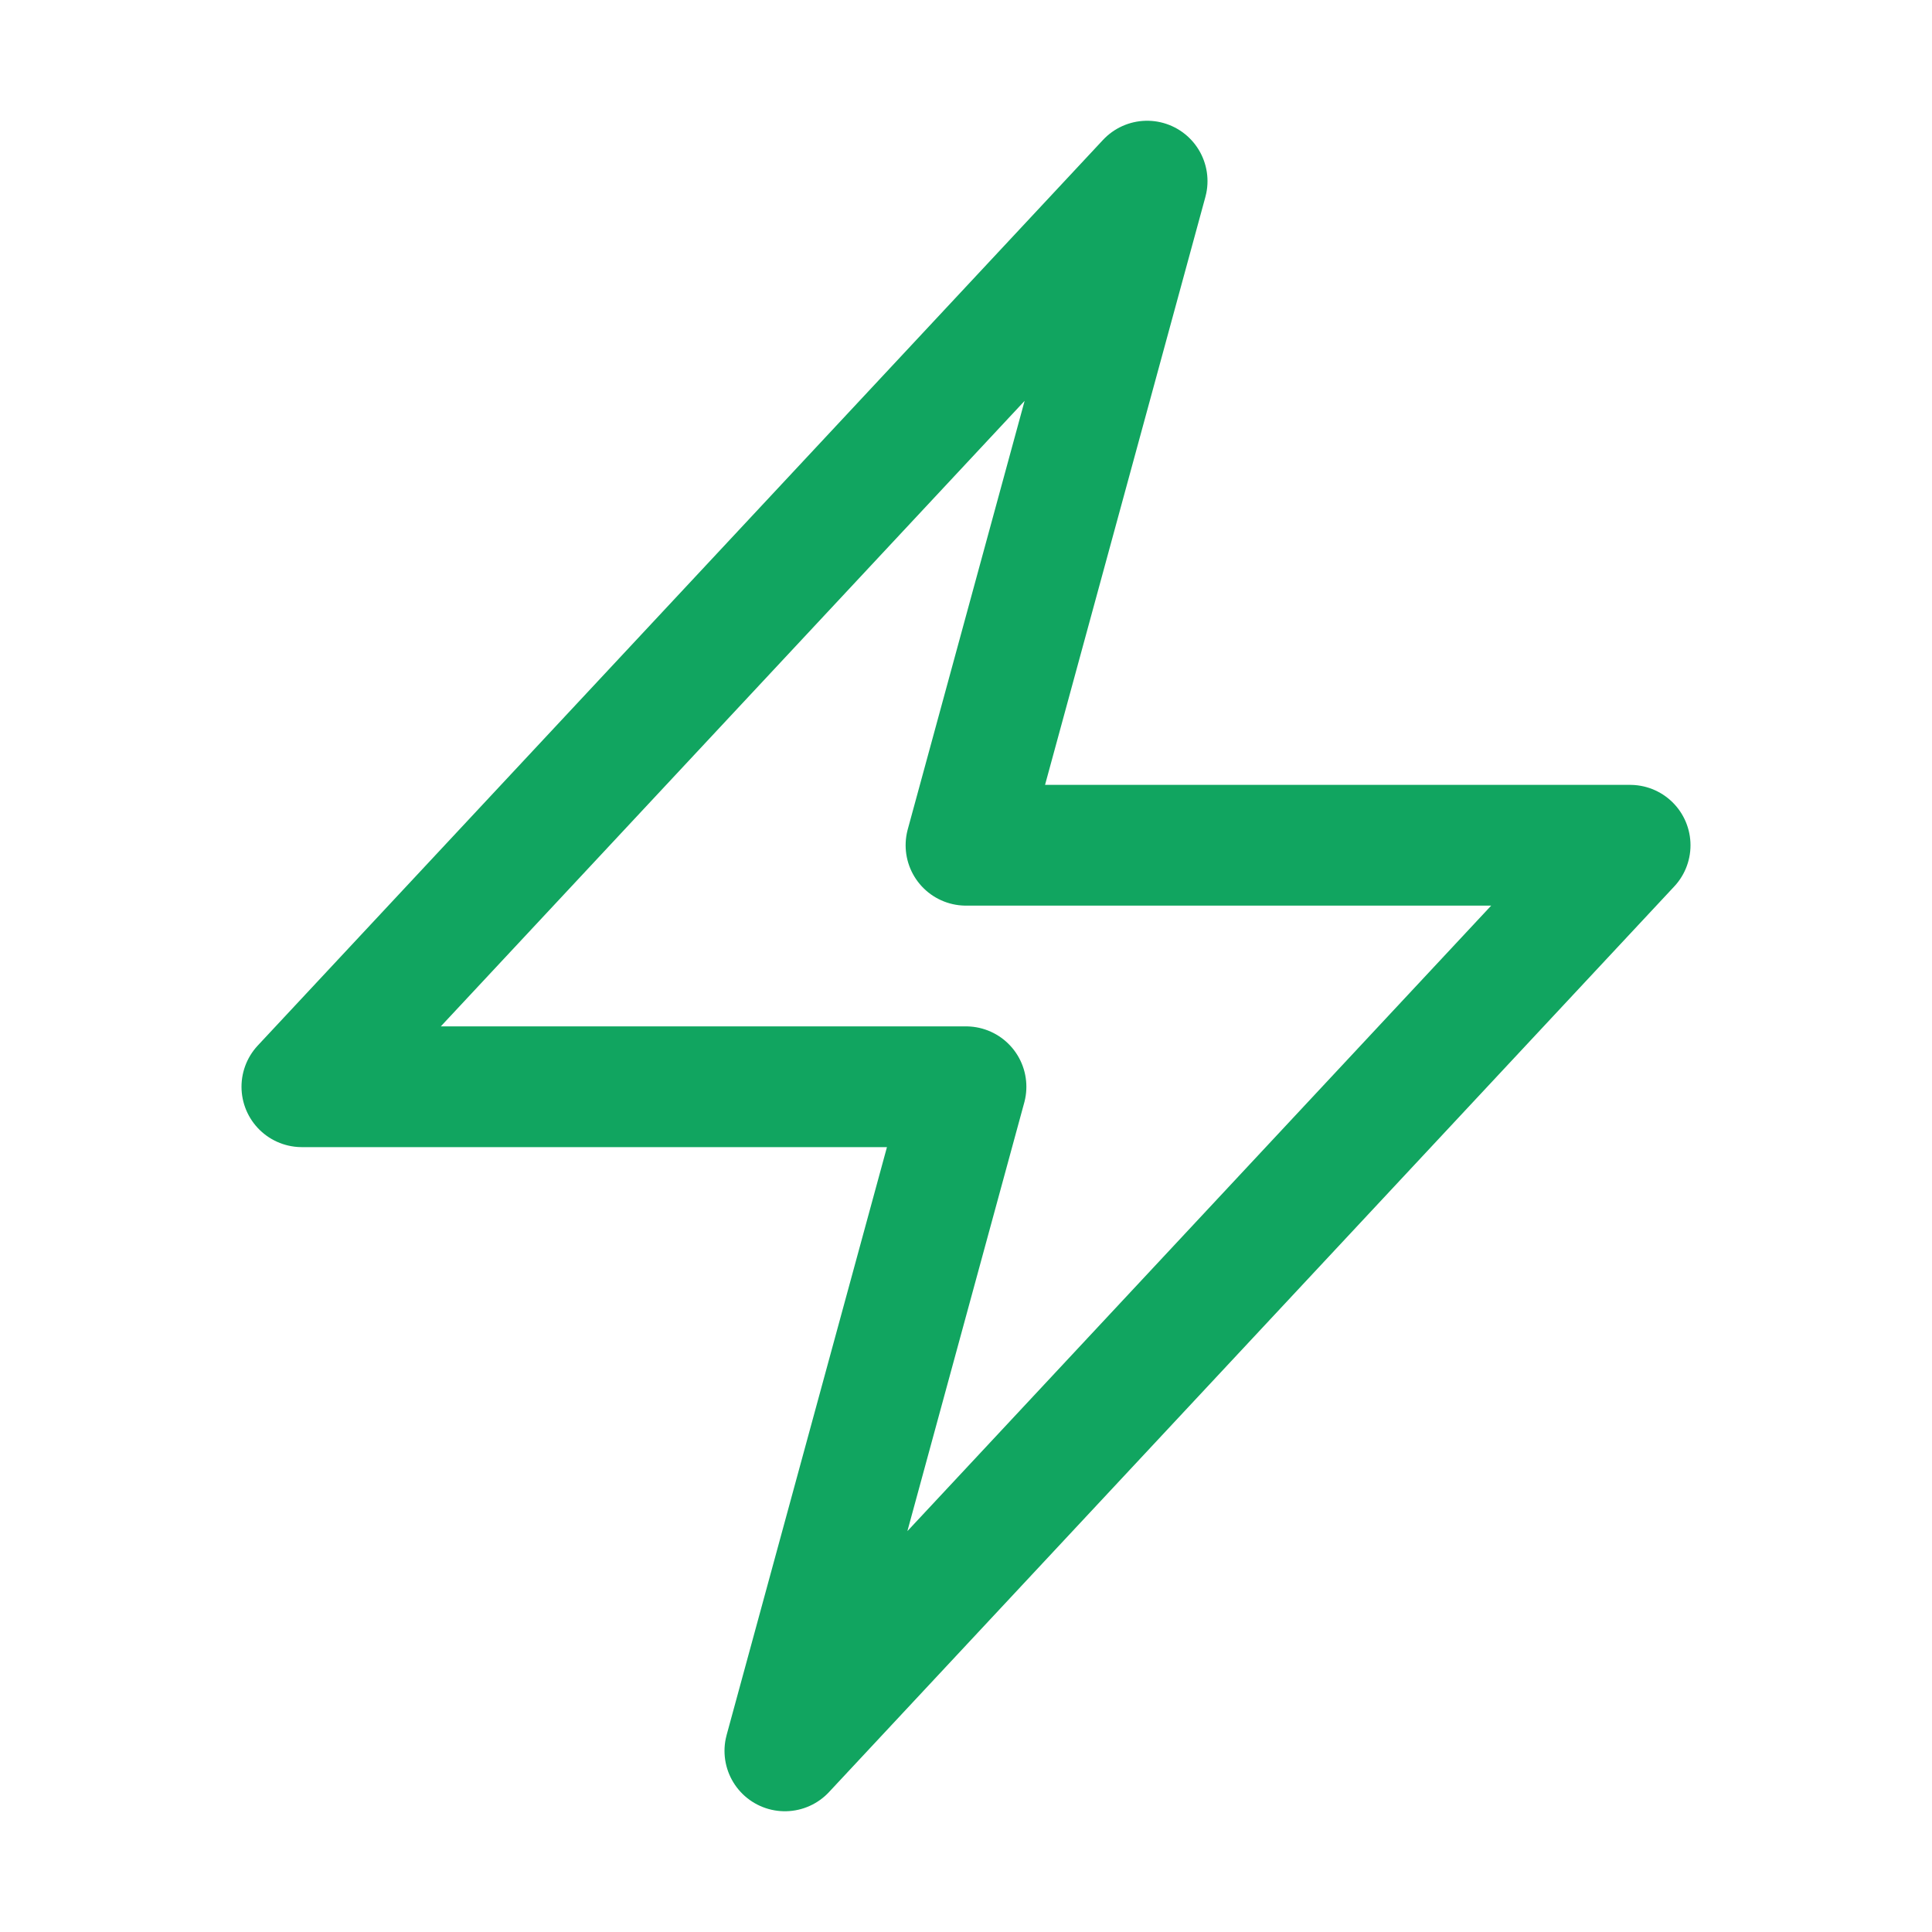 <svg xmlns="http://www.w3.org/2000/svg" viewBox="0 0 40 40" fill="none">
  <path stroke="#11A560" stroke-linecap="round" stroke-linejoin="round" stroke-width="2.5" d="M6.25 22.5l17.5-18.75L20 17.5h13.75l-17.5 18.75L20 22.5H6.25z"/>
</svg>